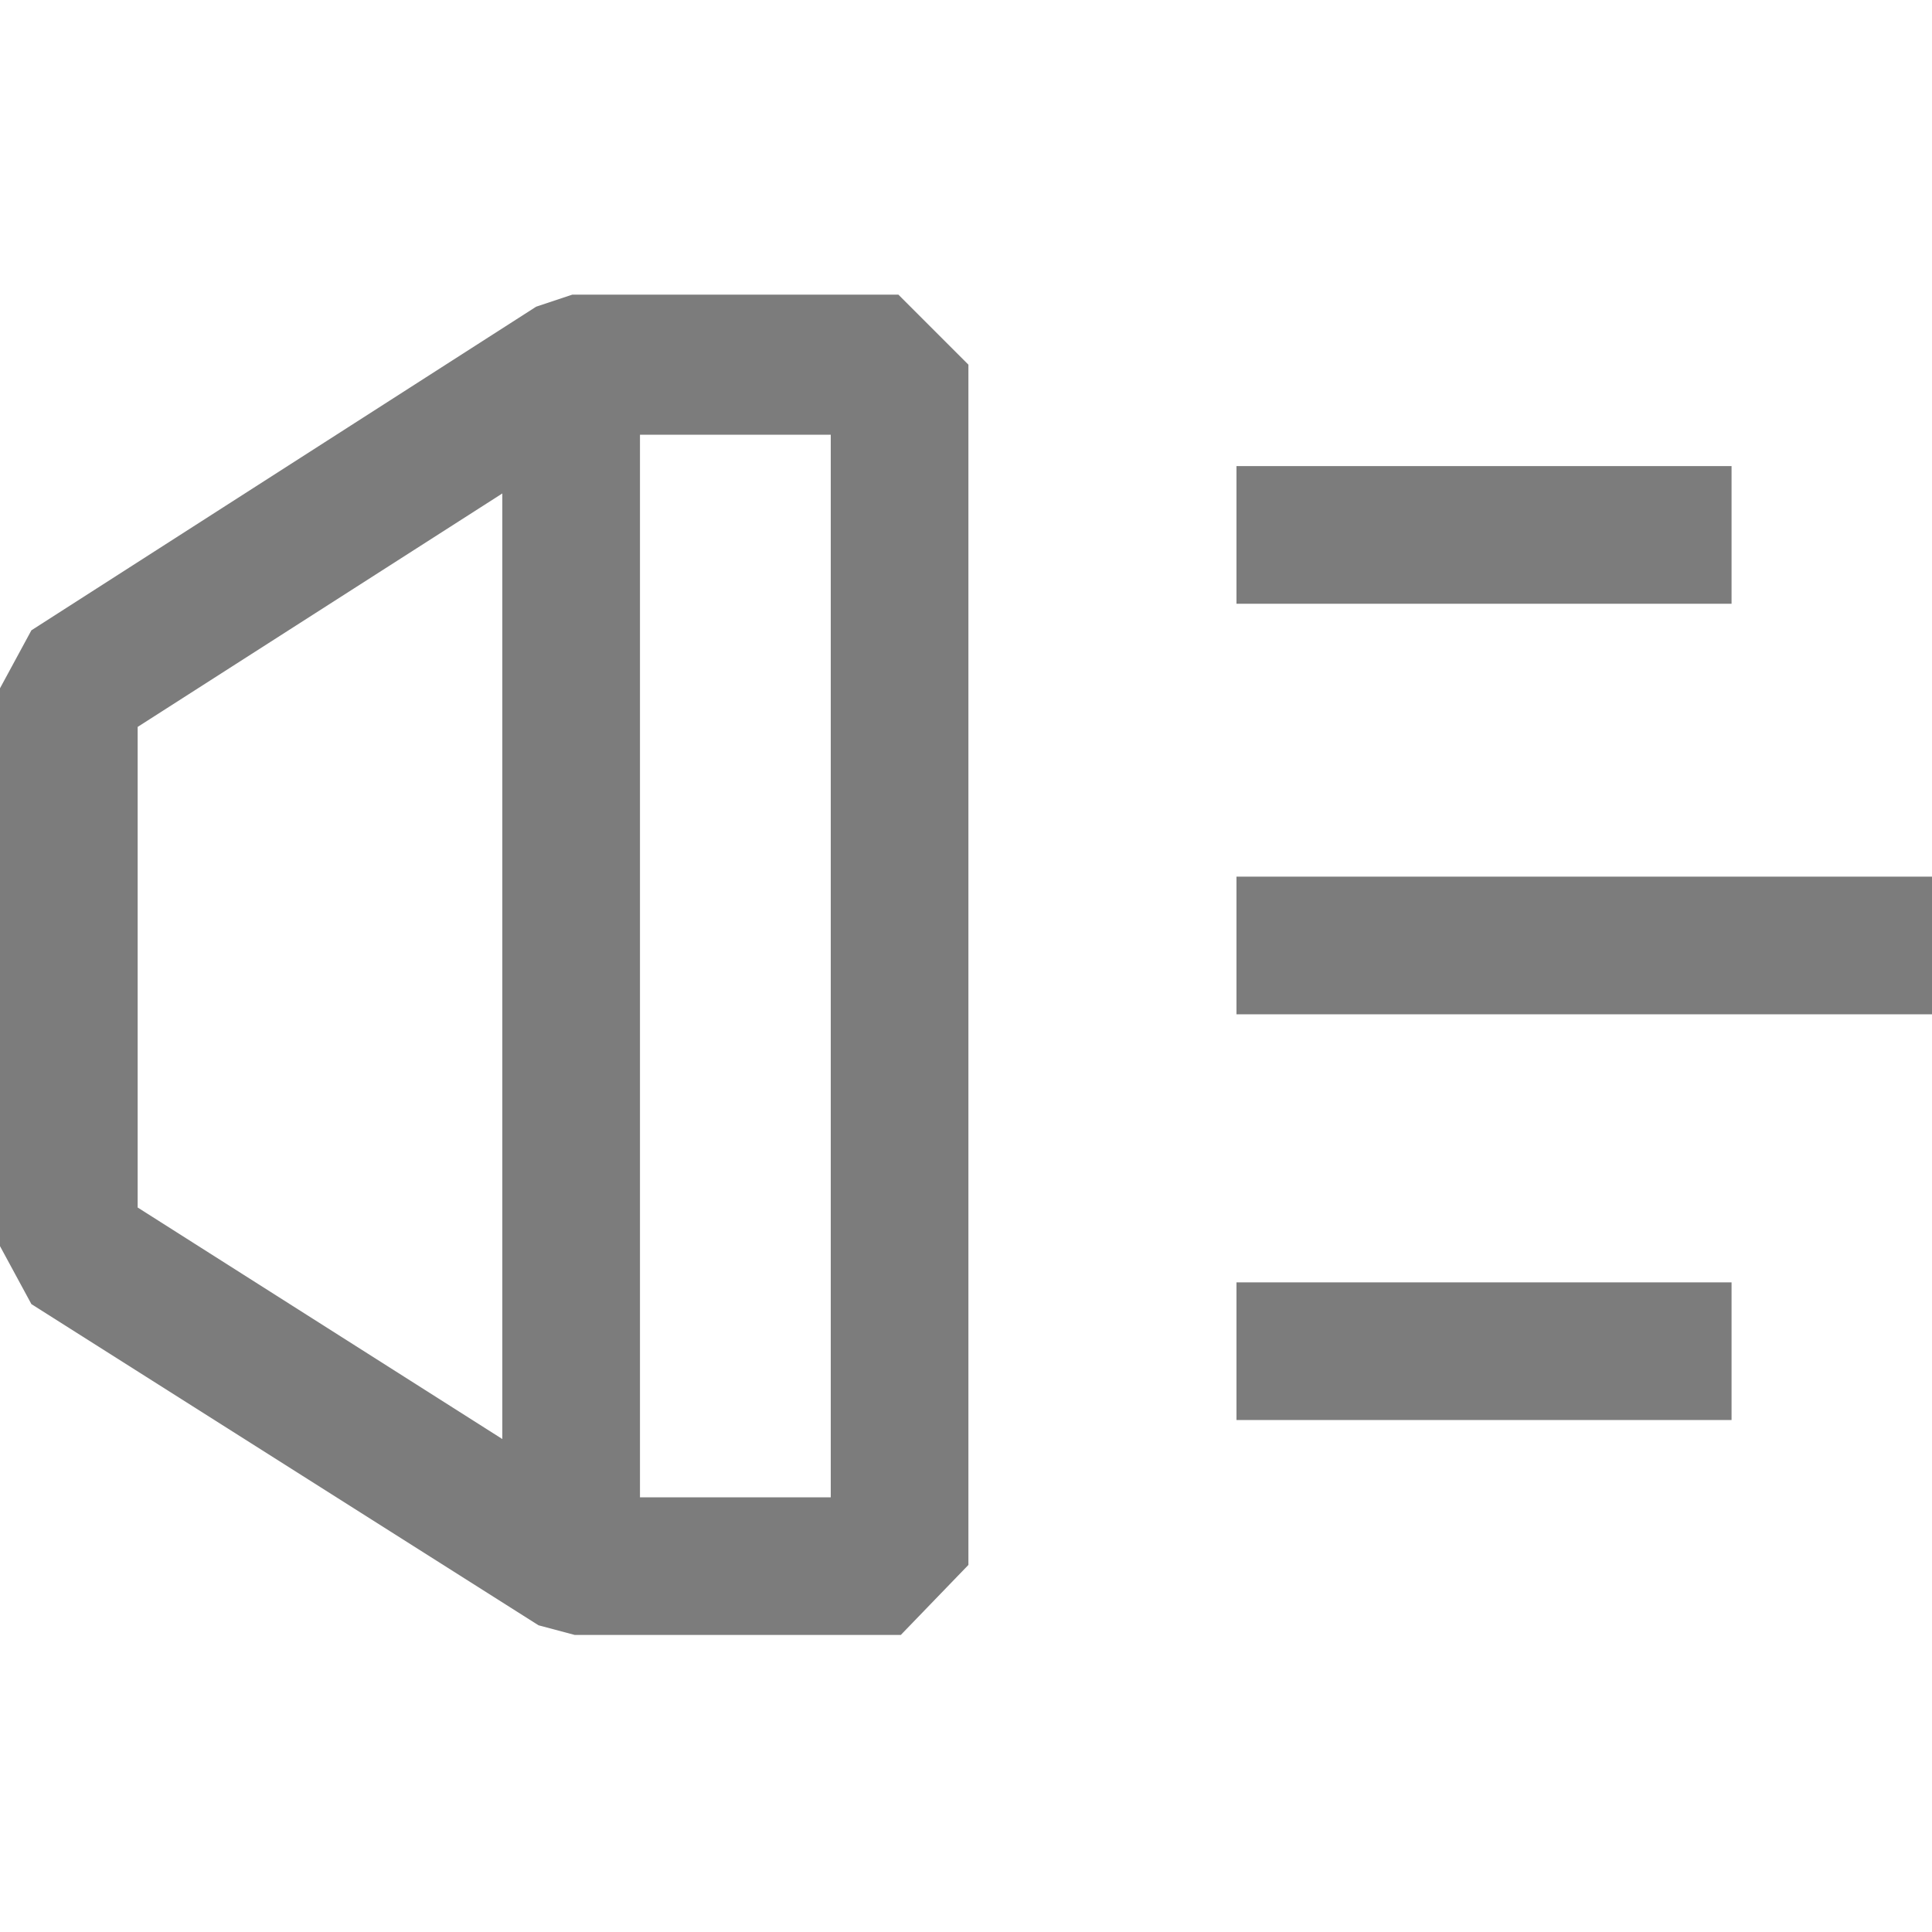 <?xml version="1.0" encoding="utf-8"?>
<!-- Generator: Adobe Illustrator 24.0.1, SVG Export Plug-In . SVG Version: 6.00 Build 0)  -->
<svg version="1.1" id="Layer_1" xmlns="http://www.w3.org/2000/svg" xmlns:xlink="http://www.w3.org/1999/xlink" x="0px" y="0px"
	 viewBox="0 0 80 80" style="enable-background:new 0 0 80 80;" xml:space="preserve">
<style type="text/css">
	.st0{fill:#7C7C7C;}
</style>
<g>
	<g>
		<rect x="51.2" y="19.3" class="st0" width="20.5" height="5.7"/>
	</g>
	<g>
		<rect x="51.2" y="36.3" class="st0" width="28.8" height="5.7"/>
	</g>
	<g>
		<rect x="51.2" y="53.1" class="st0" width="20.5" height="5.7"/>
	</g>
	<g>
		<path class="st0" d="M37.3,67.7H23.8l-1.5-0.4L1.3,54L0,51.6V28.5l1.3-2.4l20.9-13.4l1.5-0.5h13.5l2.9,2.9v49.7L37.3,67.7z
			 M24.6,62h9.8V18h-9.8L5.7,30.1V50L24.6,62z"/>
	</g>
	<g>
		<rect x="20.8" y="16.3" class="st0" width="5.7" height="47.7"/>
	</g>
</g>
</svg>
